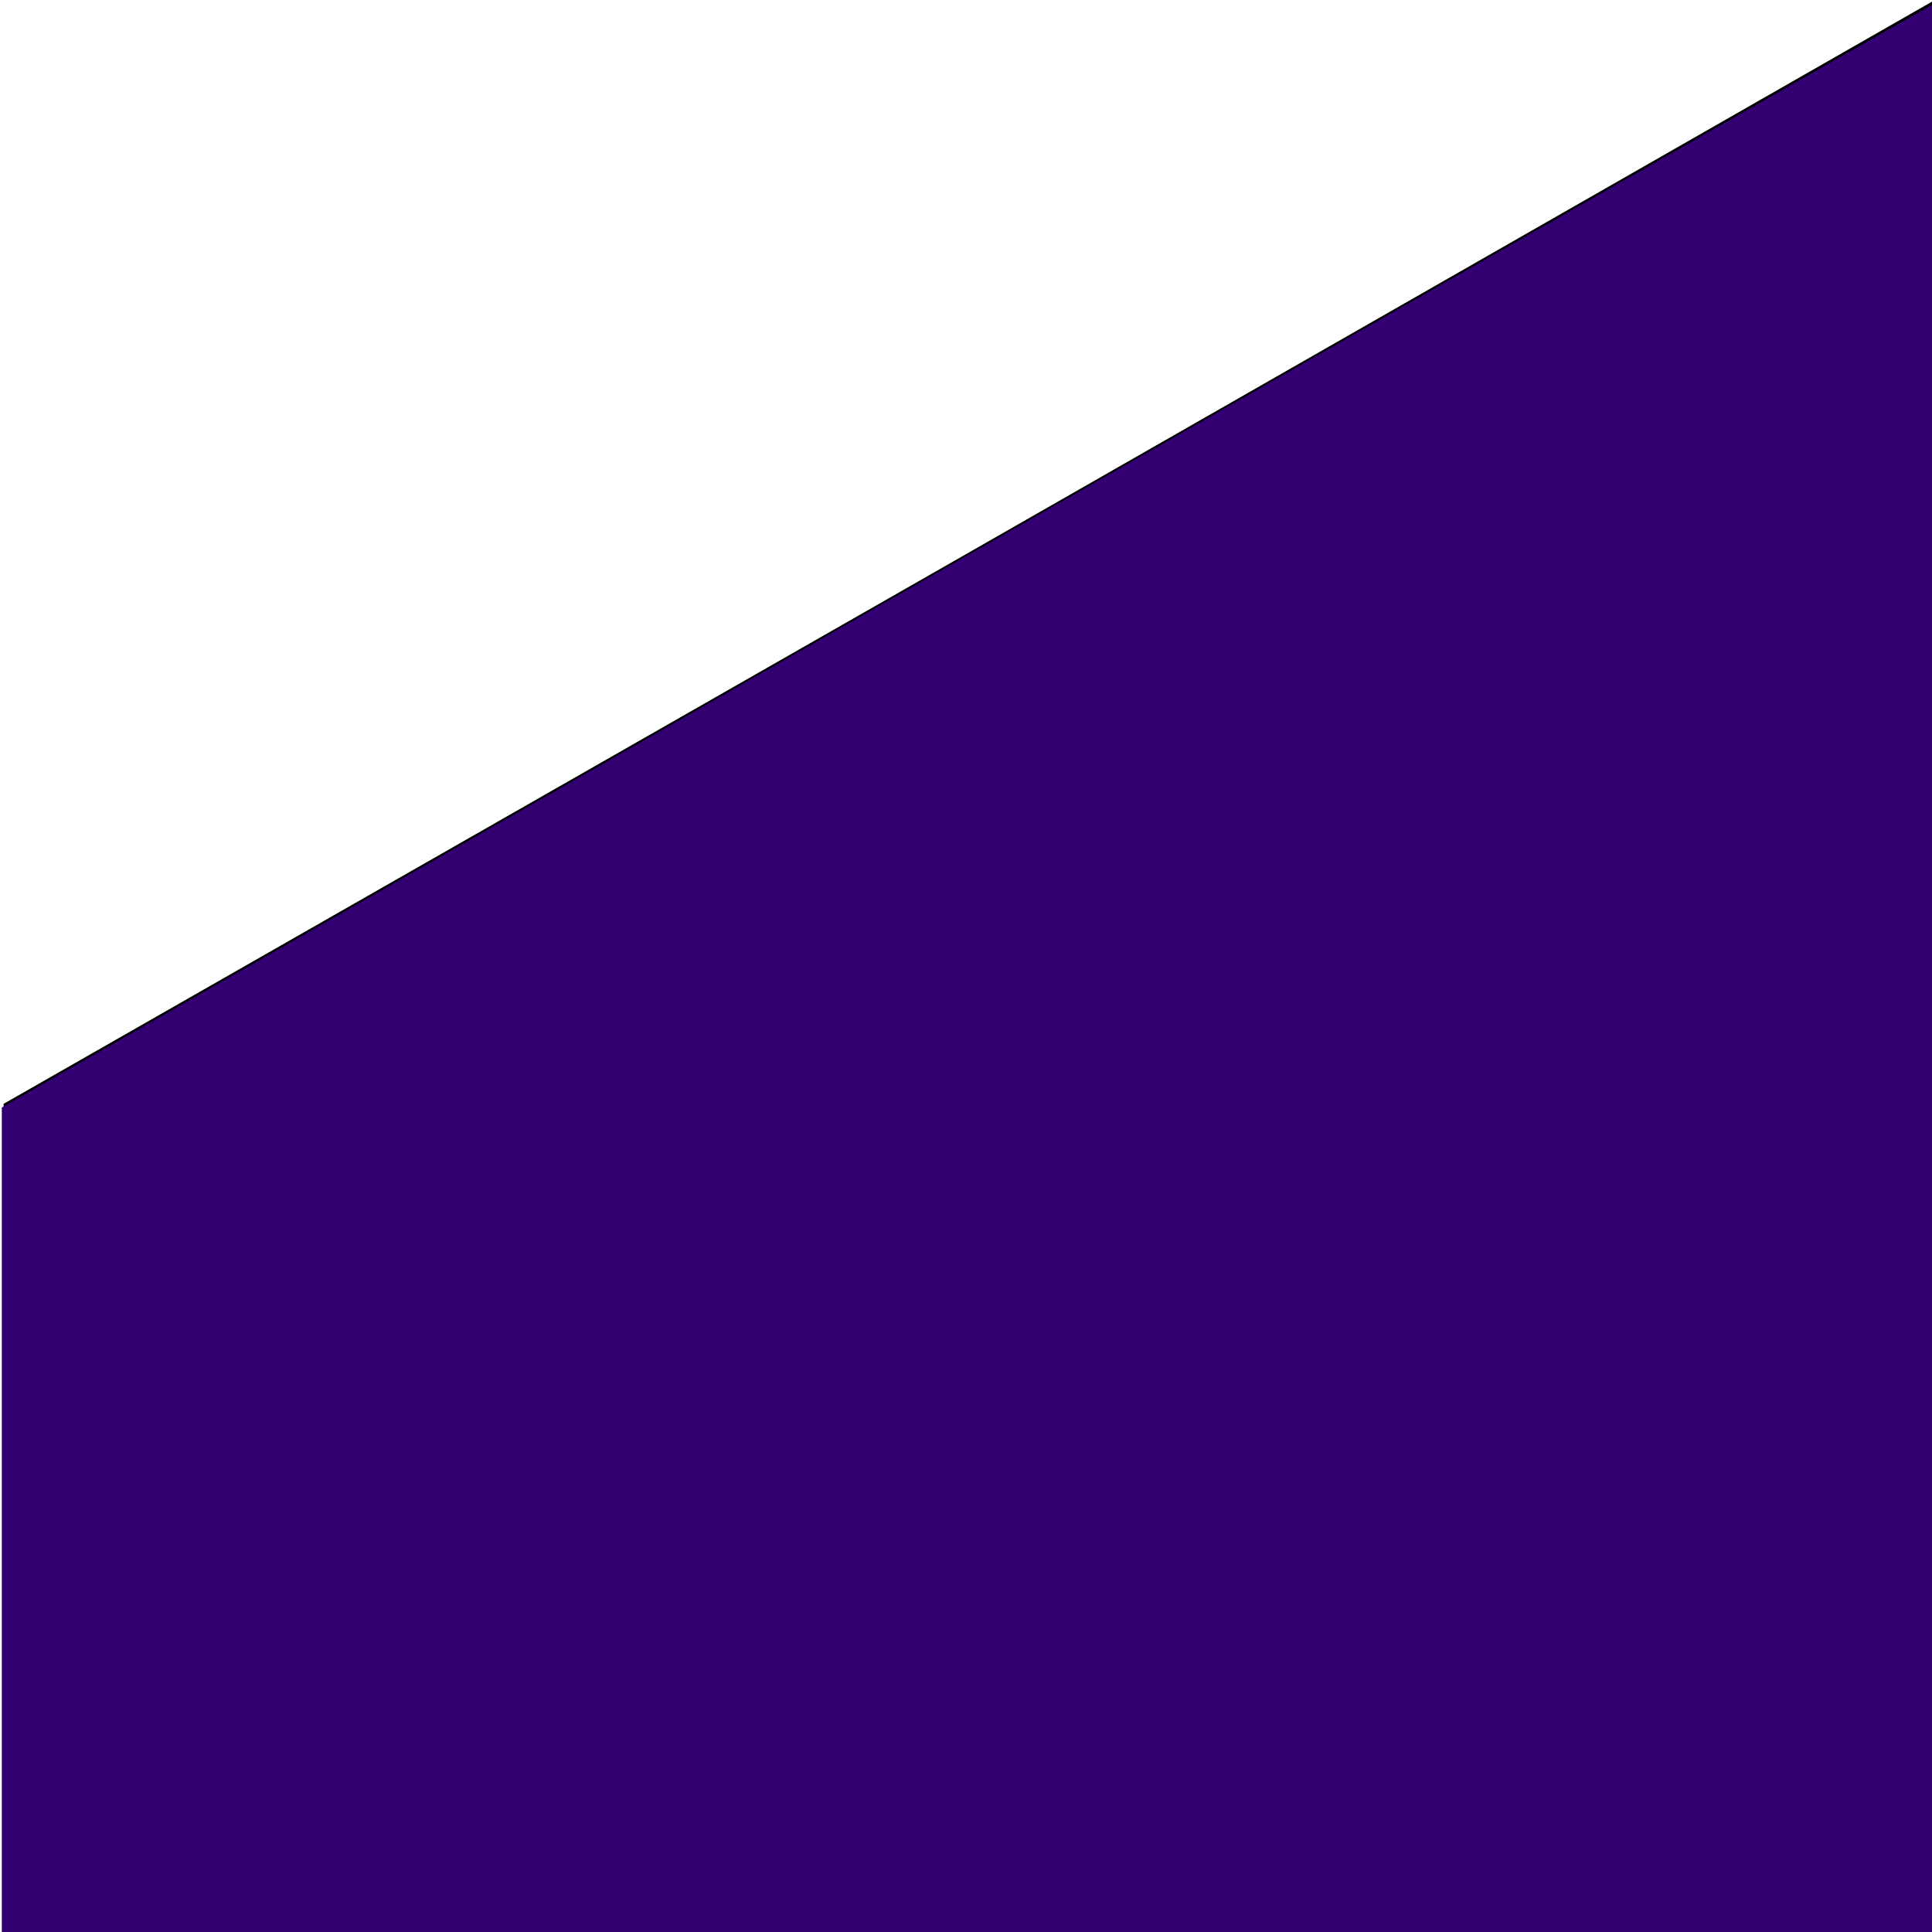 <?xml version="1.0" encoding="UTF-8" standalone="no"?>
<!-- Created with Inkscape (http://www.inkscape.org/) -->

<svg
   width="6"
   height="6"
   viewBox="0 0 158.75 158.75"
   version="1.1"
   id="svg5"
   inkscape:export-filename="bitmap.svg"
   inkscape:export-xdpi="1"
   inkscape:export-ydpi="1"
   xmlns:inkscape="http://www.inkscape.org/namespaces/inkscape"
   xmlns:sodipodi="http://sodipodi.sourceforge.net/DTD/sodipodi-0.dtd"
   xmlns="http://www.w3.org/2000/svg"
   xmlns:svg="http://www.w3.org/2000/svg">
  <sodipodi:namedview
     id="namedview7"
     pagecolor="#ffffff"
     bordercolor="#000000"
     borderopacity="0.25"
     inkscape:showpageshadow="2"
     inkscape:pageopacity="0.0"
     inkscape:pagecheckerboard="0"
     inkscape:deskcolor="#d1d1d1"
     inkscape:document-units="px"
     showgrid="false" />
  <defs
     id="defs2" />
  <g
     inkscape:label="Layer 1"
     inkscape:groupmode="layer"
     id="layer1">
    <path
       style="fill:#000000;stroke-width:0.296"
       d="M 0.296,90.701 79.437,45.499 158.726,0.148 158.874,-0.148 V 79.141 158.43 H 79.585 0.296 Z"
       id="path328"
       sodipodi:nodetypes="ccccccccc"
       inkscape:export-filename=".\path328.svg"
       inkscape:export-xdpi="5.999999"
       inkscape:export-ydpi="5.999999" />
    <path
       style="fill:#330072;fill-opacity:1;stroke:#330072;stroke-width:1.12;stroke-dasharray:none;stroke-opacity:1"
       d="M 1.12,471.261 V 343.732 L 300.266,172.706 C 464.797,78.642 599.65,1.68 599.941,1.68 c 0.291,0 0.528,134.349 0.528,298.554 V 598.789 H 300.795 1.12 Z"
       id="path541"
       transform="scale(0.265)" />
  </g>
</svg>
